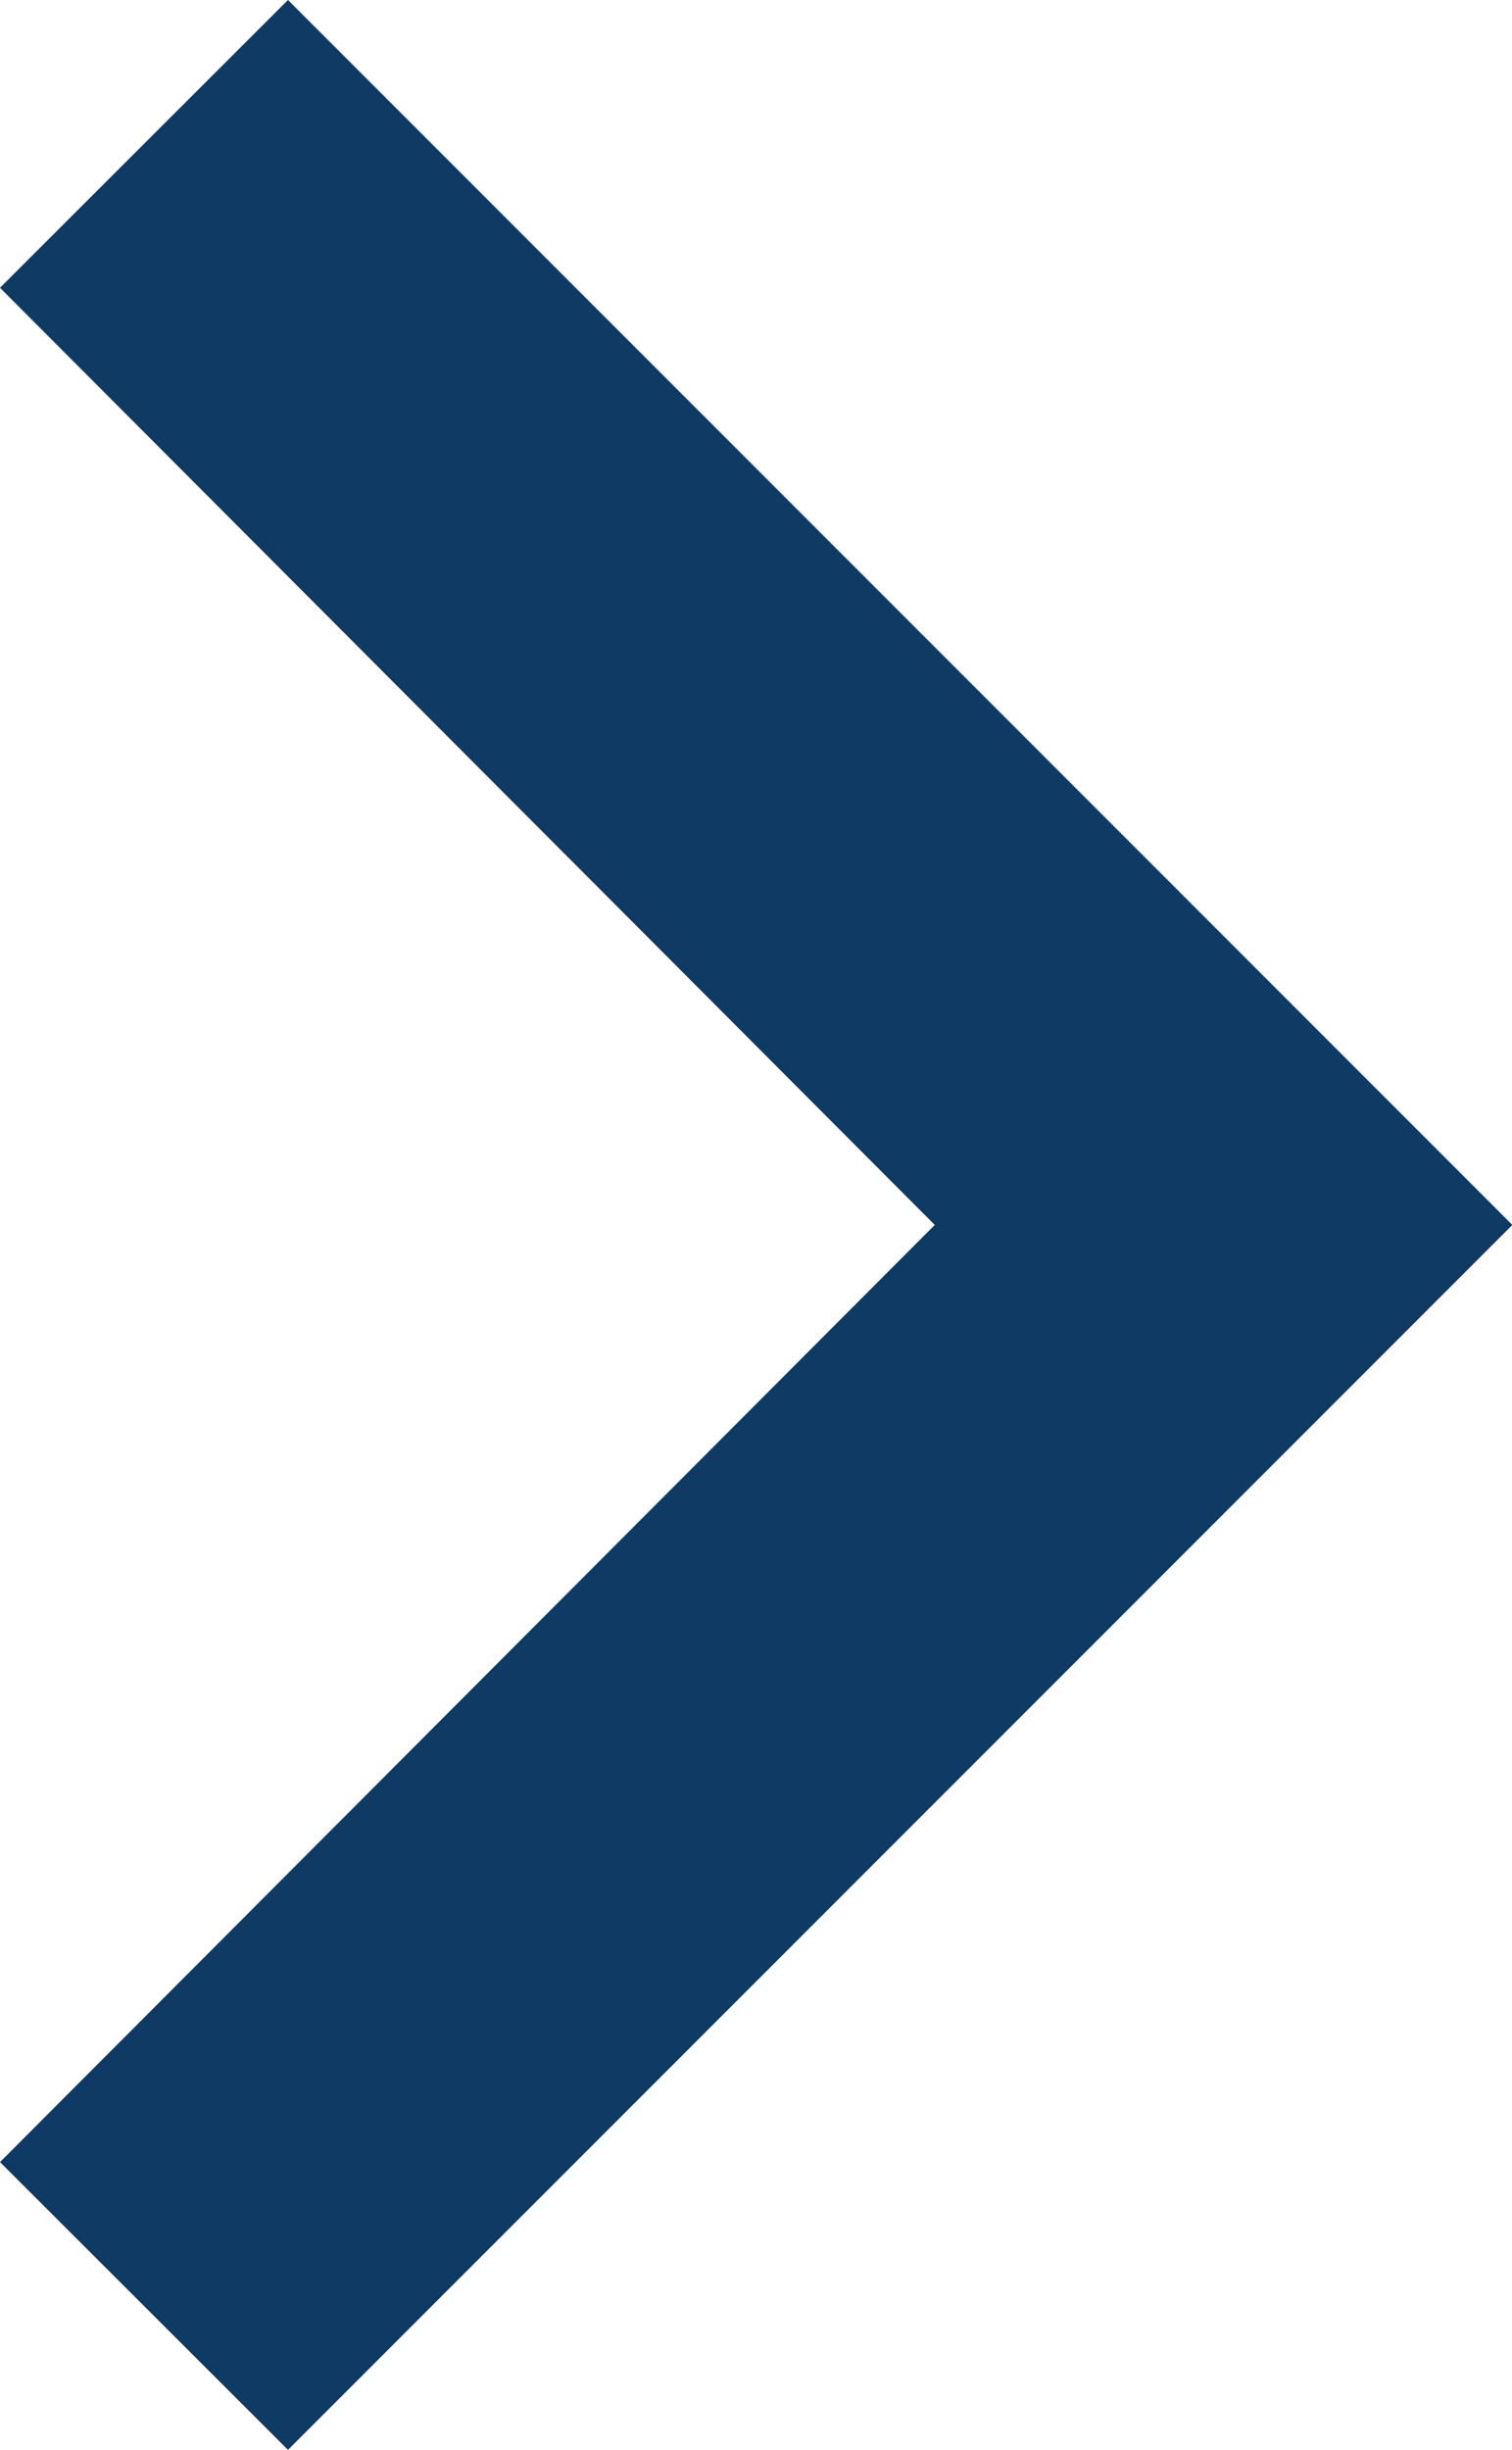 <?xml version="1.0" encoding="UTF-8" standalone="no"?>
<svg
   xmlns:dc="http://purl.org/dc/elements/1.1/"
   xmlns:cc="http://creativecommons.org/ns#"
   xmlns:rdf="http://www.w3.org/1999/02/22-rdf-syntax-ns#"
   xmlns:svg="http://www.w3.org/2000/svg"
   xmlns="http://www.w3.org/2000/svg"
   xmlns:sodipodi="http://sodipodi.sourceforge.net/DTD/sodipodi-0.dtd"
   xmlns:inkscape="http://www.inkscape.org/namespaces/inkscape"
   width="4.631"
   height="7.5"
   viewBox="0 0 4.631 7.5"
   version="1.1"
   id="svg4"
   sodipodi:docname="keyboard_arrow_right_24px_outlined.svg"
   style="fill:none"
   inkscape:version="0.92.3 (2405546, 2018-03-11)">
  <defs
     id="defs8" />
  <sodipodi:namedview
     pagecolor="#ffffff"
     bordercolor="#666666"
     borderopacity="1"
     objecttolerance="10"
     gridtolerance="10"
     guidetolerance="10"
     inkscape:pageopacity="0"
     inkscape:pageshadow="2"
     inkscape:window-width="3840"
     inkscape:window-height="2066"
     id="namedview6"
     showgrid="false"
     fit-margin-top="0"
     fit-margin-left="0"
     fit-margin-right="0"
     fit-margin-bottom="0"
     inkscape:zoom="15.733333"
     inkscape:cx="2.31562"
     inkscape:cy="3.75"
     inkscape:window-x="-11"
     inkscape:window-y="-11"
     inkscape:window-maximized="1"
     inkscape:current-layer="svg4" />
  <g
     id="keyboard_arrow_right_24px"
     transform="translate(-5.184,-3.75)">
    <path
       id="icon/hardware/keyboard_arrow_right_24px"
       d="M 5.184,10.369 8.047,7.5 5.184,4.631 6.066,3.75 l 3.75,3.75 -3.75,3.75 z"
       inkscape:connector-curvature="0"
       style="fill:#0e3a63" />
  </g>
</svg>
